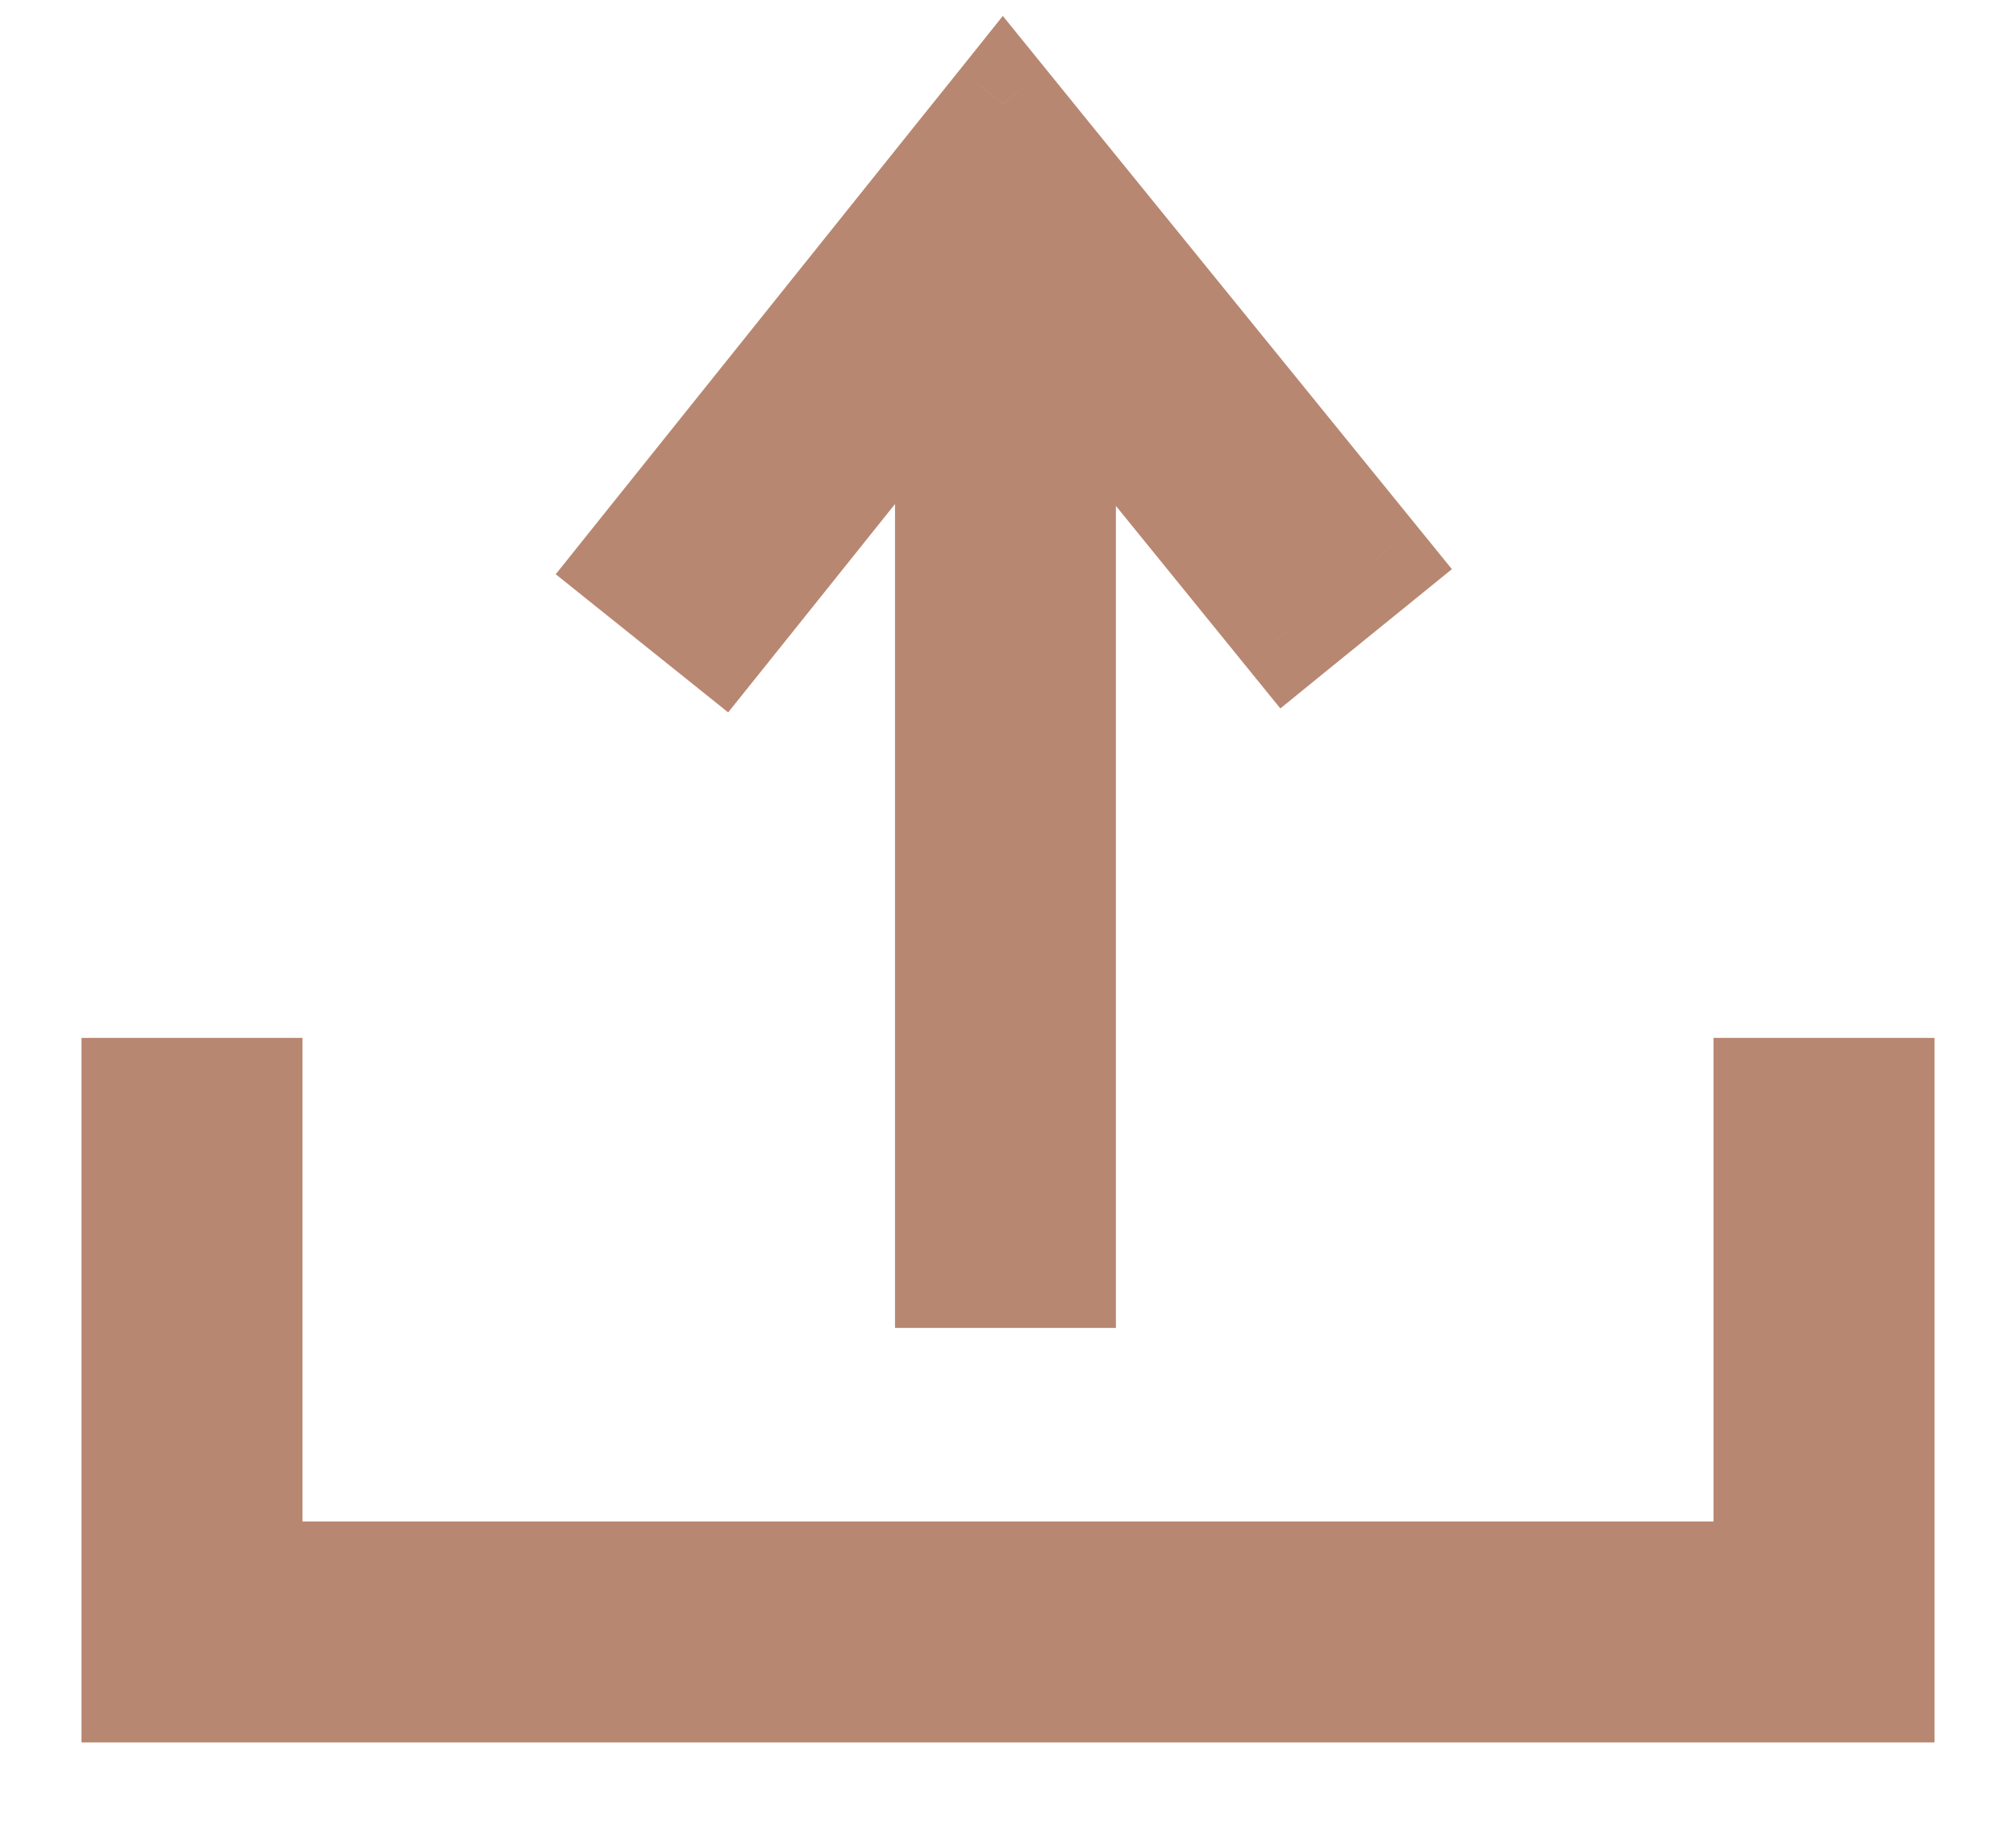 <svg width="21" height="19" viewBox="0 0 21 19" fill="none" xmlns="http://www.w3.org/2000/svg">
<path d="M11.049 13.258V13.833H11.624V13.258H11.049ZM11.049 2.388H11.624V1.812H11.049V2.388ZM9.898 13.258H9.323V13.833H9.898V13.258ZM9.898 2.388V1.812H9.323V2.388H9.898ZM10.899 1.637L10.452 2V2L10.899 1.637ZM10.449 1.083L10.896 0.721L10.446 0.166L10 0.724L10.449 1.083ZM14.314 5.845L14.677 6.292L15.124 5.929L14.761 5.482L14.314 5.845ZM13.421 6.57L12.974 6.933L13.337 7.38L13.783 7.017L13.421 6.57ZM10.455 2.917L10.902 2.554L10.452 2L10.006 2.557L10.455 2.917ZM7.496 6.612L7.136 7.061L7.585 7.421L7.945 6.972L7.496 6.612ZM6.598 5.893L6.148 5.533L5.789 5.982L6.238 6.342L6.598 5.893ZM10.003 1.64L10.452 2L10.003 1.64ZM1.425 11.387V10.812H0.849V11.387H1.425ZM2.575 11.387H3.151V10.812H2.575V11.387ZM2.575 16.425H2V17H2.575V16.425ZM18.425 16.425V17H19V16.425H18.425ZM18.425 11.387V10.812H17.849V11.387H18.425ZM19.575 11.387H20.151V10.812H19.575V11.387ZM19.575 17.575V18.151H20.151V17.575H19.575ZM1.425 17.575H0.849V18.151H1.425V17.575ZM11.624 13.258V2.388H10.474V13.258H11.624ZM9.898 13.833H11.049V12.682H9.898V13.833ZM9.323 2.388V13.258H10.474V2.388H9.323ZM11.049 1.812H9.898V2.963H11.049V1.812ZM11.345 1.275L10.896 0.721L10.002 1.446L10.452 2L11.345 1.275ZM14.761 5.482L11.345 1.275L10.452 2L13.867 6.207L14.761 5.482ZM13.783 7.017L14.677 6.292L13.951 5.398L13.058 6.123L13.783 7.017ZM10.008 3.279L12.974 6.933L13.867 6.207L10.902 2.554L10.008 3.279ZM7.945 6.972L10.904 3.276L10.006 2.557L7.047 6.252L7.945 6.972ZM6.238 6.342L7.136 7.061L7.856 6.163L6.957 5.443L6.238 6.342ZM9.553 1.281L6.148 5.533L7.047 6.252L10.452 2L9.553 1.281ZM10 0.724L9.553 1.281L10.452 2L10.898 1.443L10 0.724ZM0.849 11.387V17H2V11.387H0.849ZM2.575 10.812H1.425V11.963H2.575V10.812ZM3.151 16.425V11.387H2V16.425H3.151ZM18.425 15.849H2.575V17H18.425V15.849ZM17.849 11.387V16.425H19V11.387H17.849ZM19.575 10.812H18.425V11.963H19.575V10.812ZM20.151 17V11.387H19V17H20.151ZM20.151 17.575V17H19V17.575H20.151ZM19 18.151H19.575V17H19V18.151ZM2 18.151H19V17H2V18.151ZM1.425 18.151H2V17H1.425V18.151ZM0.849 17V17.575H2V17H0.849Z" fill="#B88771"/>
</svg>
